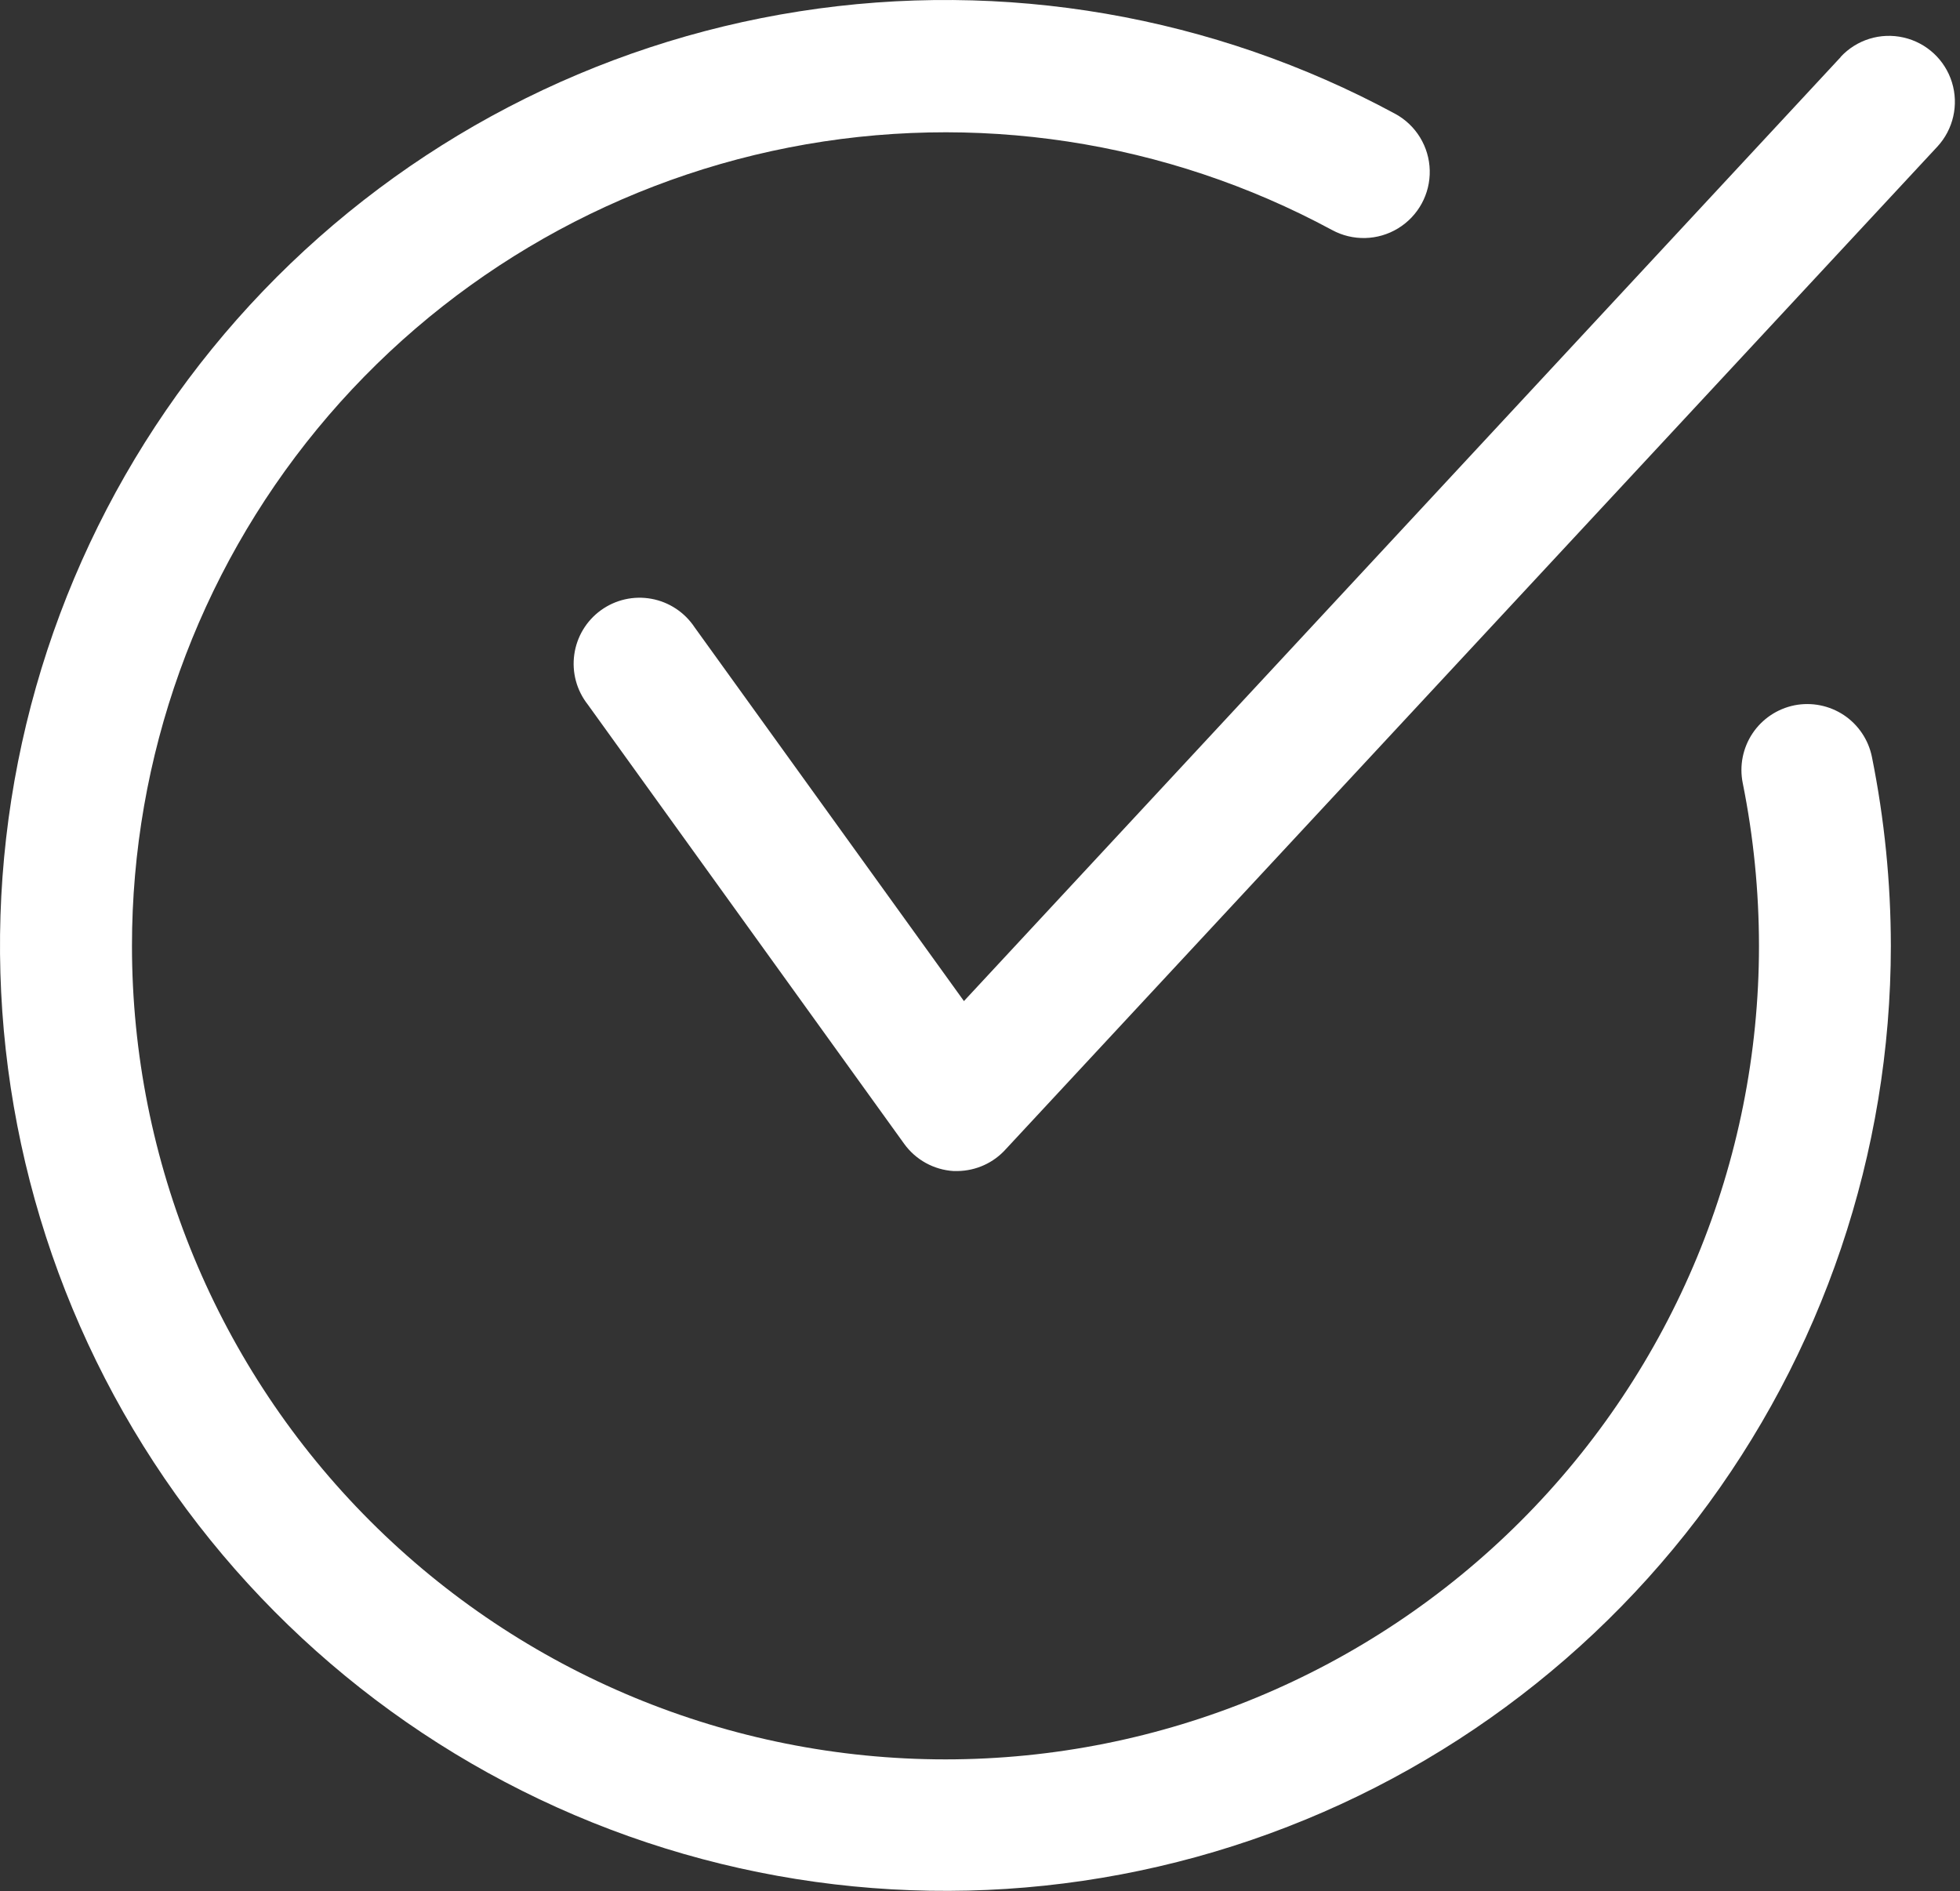 <svg width="57" height="55" viewBox="0 0 57 55" fill="none" xmlns="http://www.w3.org/2000/svg">
<rect x="0" y="0" width="57" height="55" fill="#333333" stroke="none"/>
<path d="M53.533 1.657L28.033 29.113L20.2 18.243C19.911 17.807 19.458 17.508 18.944 17.414C18.43 17.32 17.9 17.44 17.477 17.746C17.053 18.052 16.773 18.518 16.701 19.035C16.628 19.552 16.769 20.076 17.092 20.487L26.294 33.263C26.63 33.73 27.158 34.021 27.732 34.056H27.847C28.385 34.049 28.896 33.818 29.254 33.416L56.34 4.266C56.806 3.763 56.968 3.05 56.766 2.395C56.564 1.74 56.028 1.243 55.359 1.091C54.691 0.938 53.993 1.154 53.527 1.657L53.533 1.657Z" fill="white"/>
<path d="M52.184 20.512C51.685 20.613 51.247 20.907 50.965 21.33C50.684 21.753 50.581 22.271 50.681 22.77C50.995 24.329 51.153 25.917 51.154 27.508C51.154 33.782 48.662 39.8 44.225 44.236C39.788 48.673 33.77 51.166 27.496 51.166C21.221 51.166 15.203 48.674 10.767 44.236C6.33 39.8 3.838 33.782 3.838 27.508C3.837 22.022 5.743 16.708 9.228 12.472C12.713 8.237 17.563 5.344 22.945 4.289C28.328 3.234 33.91 4.082 38.736 6.688C39.339 7.017 40.072 6.999 40.658 6.641C41.245 6.284 41.596 5.64 41.579 4.954C41.563 4.267 41.181 3.641 40.578 3.312C35.283 0.448 29.195 -0.6 23.248 0.33C17.301 1.26 11.823 4.116 7.655 8.459C3.488 12.803 0.861 18.394 0.178 24.374C-0.506 30.355 0.792 36.394 3.873 41.565C6.954 46.737 11.646 50.755 17.23 53.002C22.814 55.249 28.982 55.602 34.786 54.005C40.589 52.409 45.709 48.952 49.359 44.166C53.008 39.379 54.987 33.526 54.989 27.508C54.987 25.663 54.803 23.823 54.439 22.015C54.339 21.517 54.045 21.078 53.622 20.796C53.198 20.515 52.681 20.413 52.182 20.512L52.184 20.512Z" fill="white"/>
</svg>

